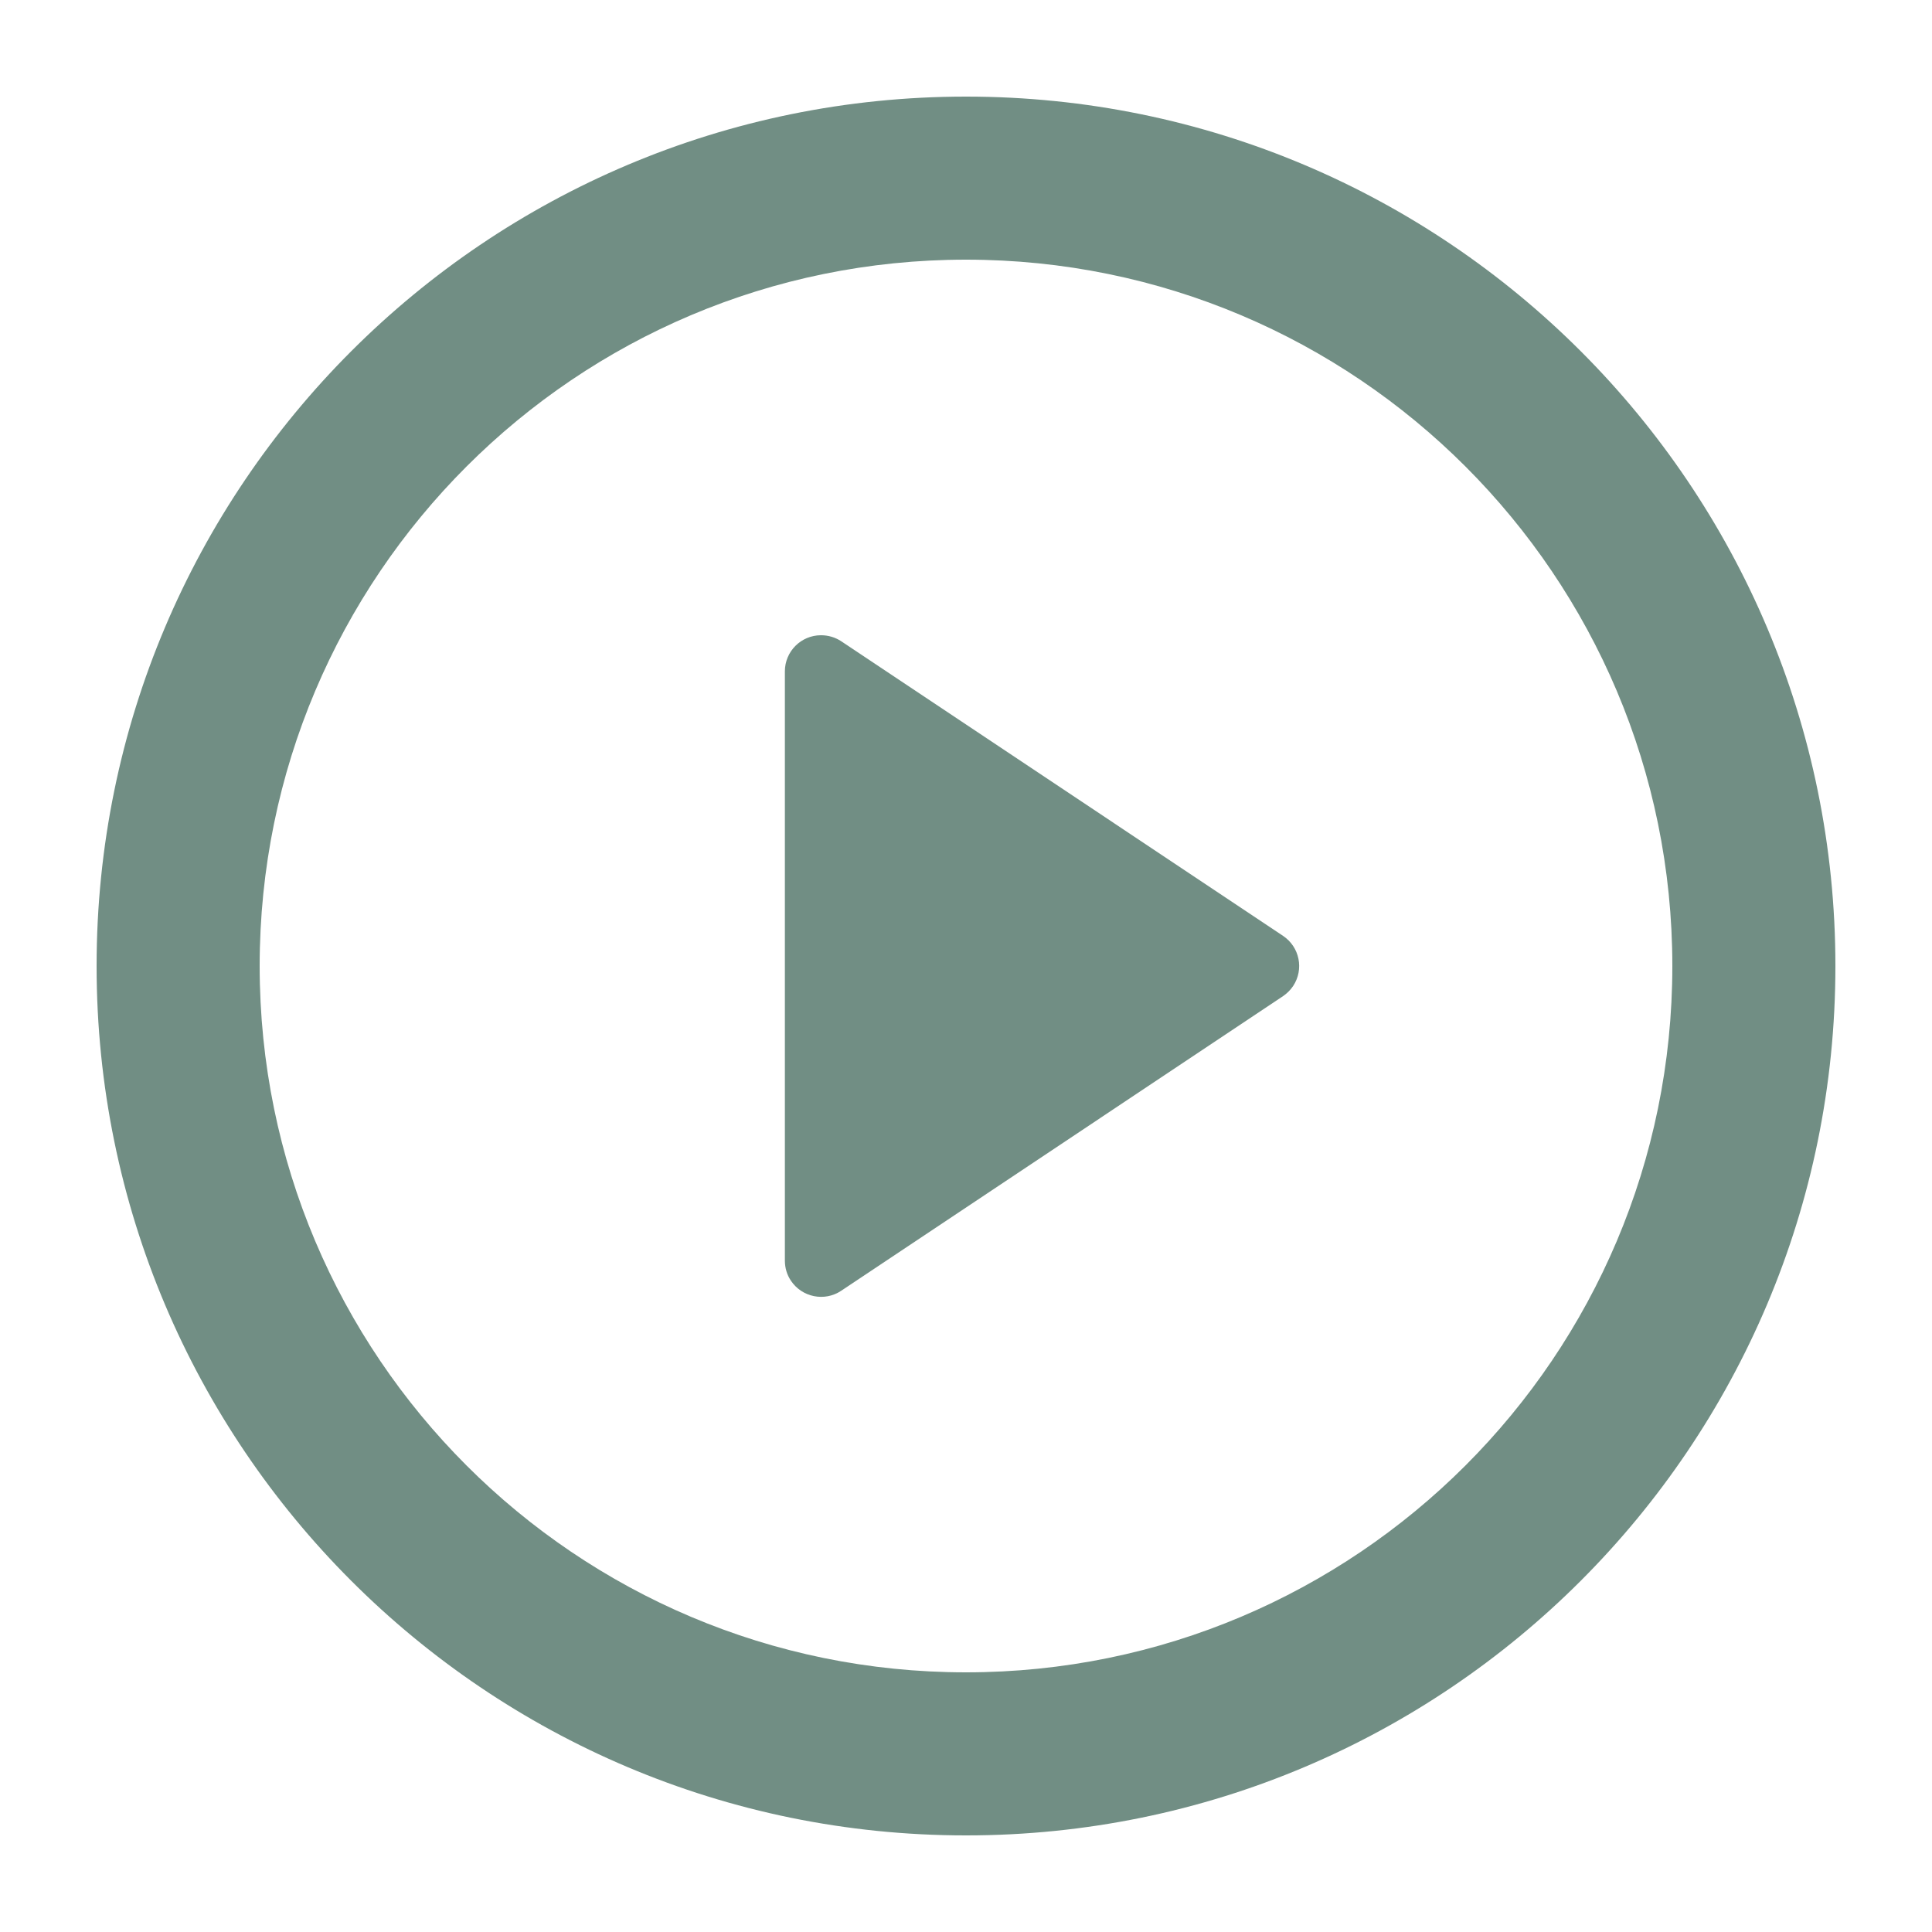 <svg width="20" height="20" viewBox="0 0 20 20" fill="none" xmlns="http://www.w3.org/2000/svg">
<path d="M8.499 6.576C8.573 6.576 8.646 6.597 8.708 6.638L13.282 9.688C13.454 9.803 13.501 10.035 13.386 10.208C13.358 10.249 13.323 10.284 13.282 10.312L8.708 13.362C8.536 13.477 8.302 13.43 8.187 13.257C8.146 13.196 8.125 13.124 8.125 13.05V6.95C8.125 6.743 8.293 6.576 8.499 6.576Z" fill="#355F51" fill-opacity="0.7"/>
<path fill-rule="evenodd" clip-rule="evenodd" d="M10 1C14.971 1 19 5.029 19 10C19 14.971 14.971 19 10 19C5.029 19 1 14.971 1 10C1 5.029 5.029 1 10 1ZM10 2.688C5.961 2.688 2.688 5.961 2.688 10C2.688 14.039 5.961 17.312 10 17.312C14.039 17.312 17.312 14.039 17.312 10C17.312 5.961 14.039 2.688 10 2.688Z" fill="#355F51" fill-opacity="0.7"/>
</svg>
